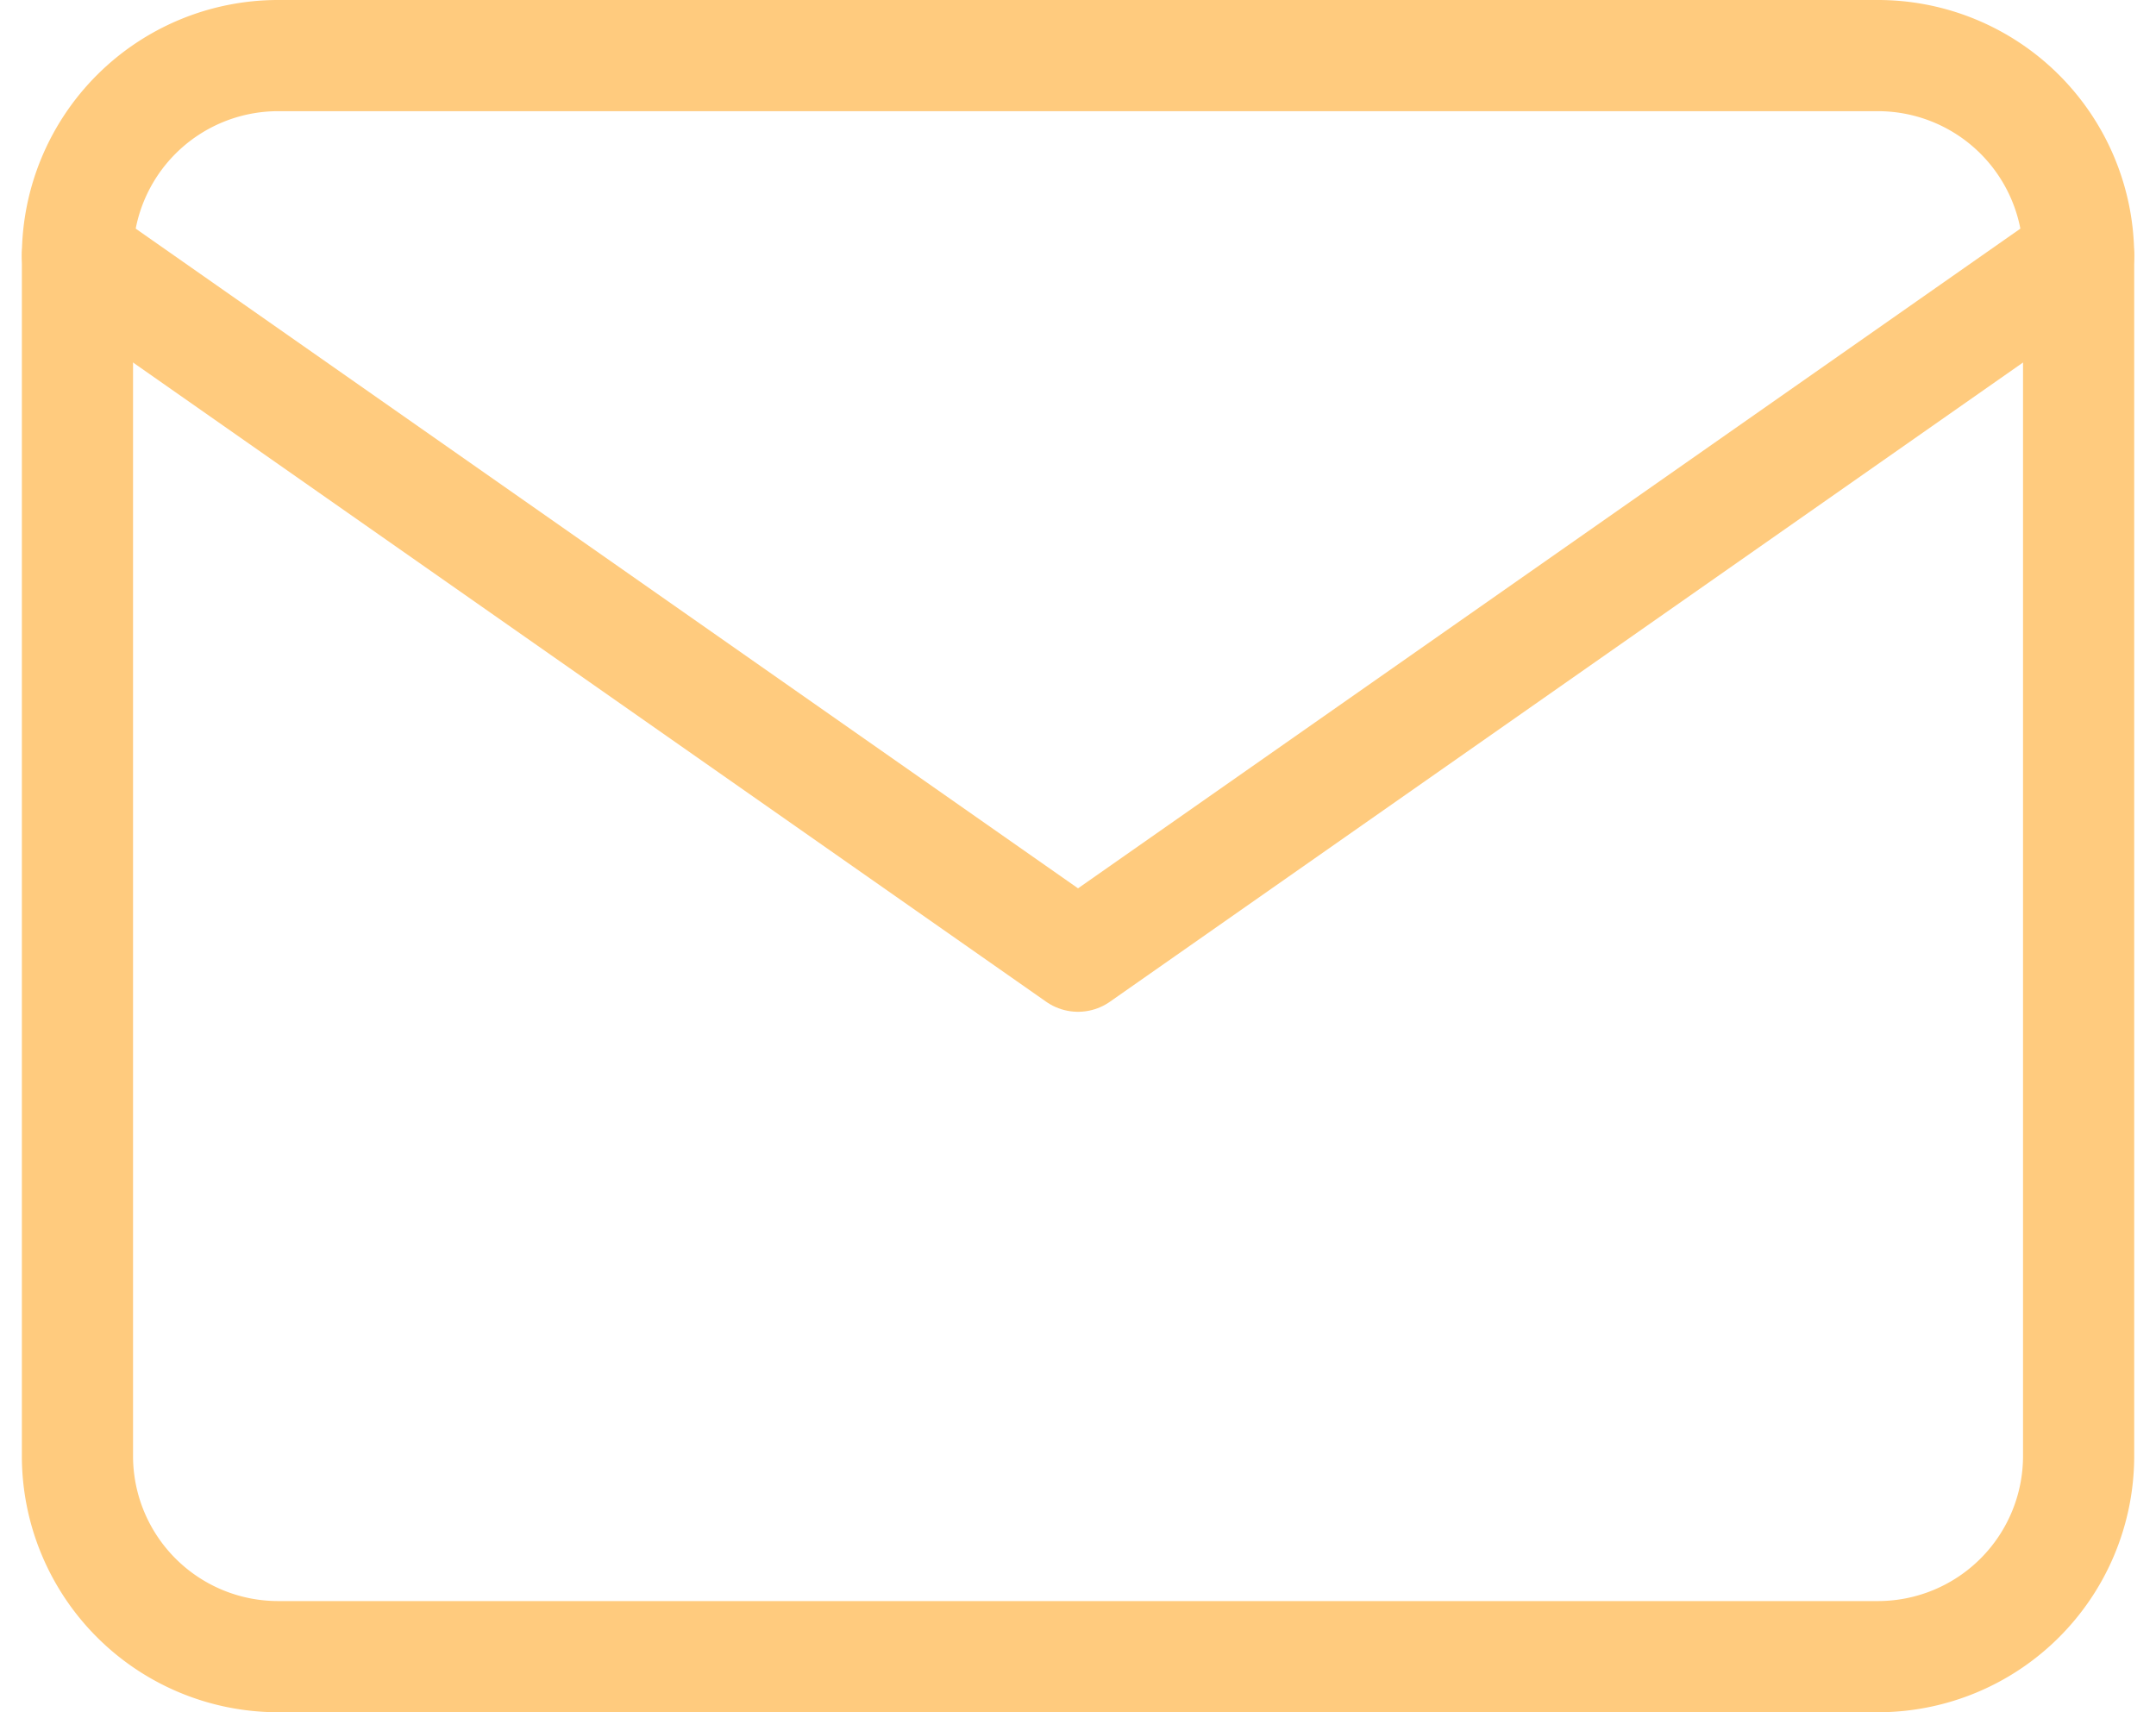 <svg xmlns="http://www.w3.org/2000/svg" width="29.089" height="23.1" viewBox="0 0 29.089 23.1">
    <g data-name="Icon feather-mail">
        <path data-name="Trazado 7976" d="M5.7 6h21.6A2.708 2.708 0 0 1 30 8.7v16.2a2.708 2.708 0 0 1-2.7 2.7H5.7A2.708 2.708 0 0 1 3 24.9V8.7A2.708 2.708 0 0 1 5.7 6z" transform="translate(-1.955 -5.25)" style="fill:none;stroke:#ffcb7e;stroke-linecap:round;stroke-linejoin:round;stroke-width:1.5px"/>
        <path data-name="Trazado 7977" d="m30 9-13.5 9.45L3 9" transform="translate(-1.955 -5.55)" style="fill:none;stroke:#ffcb7e;stroke-linecap:round;stroke-linejoin:round;stroke-width:1.5px"/>
    </g>
</svg>
